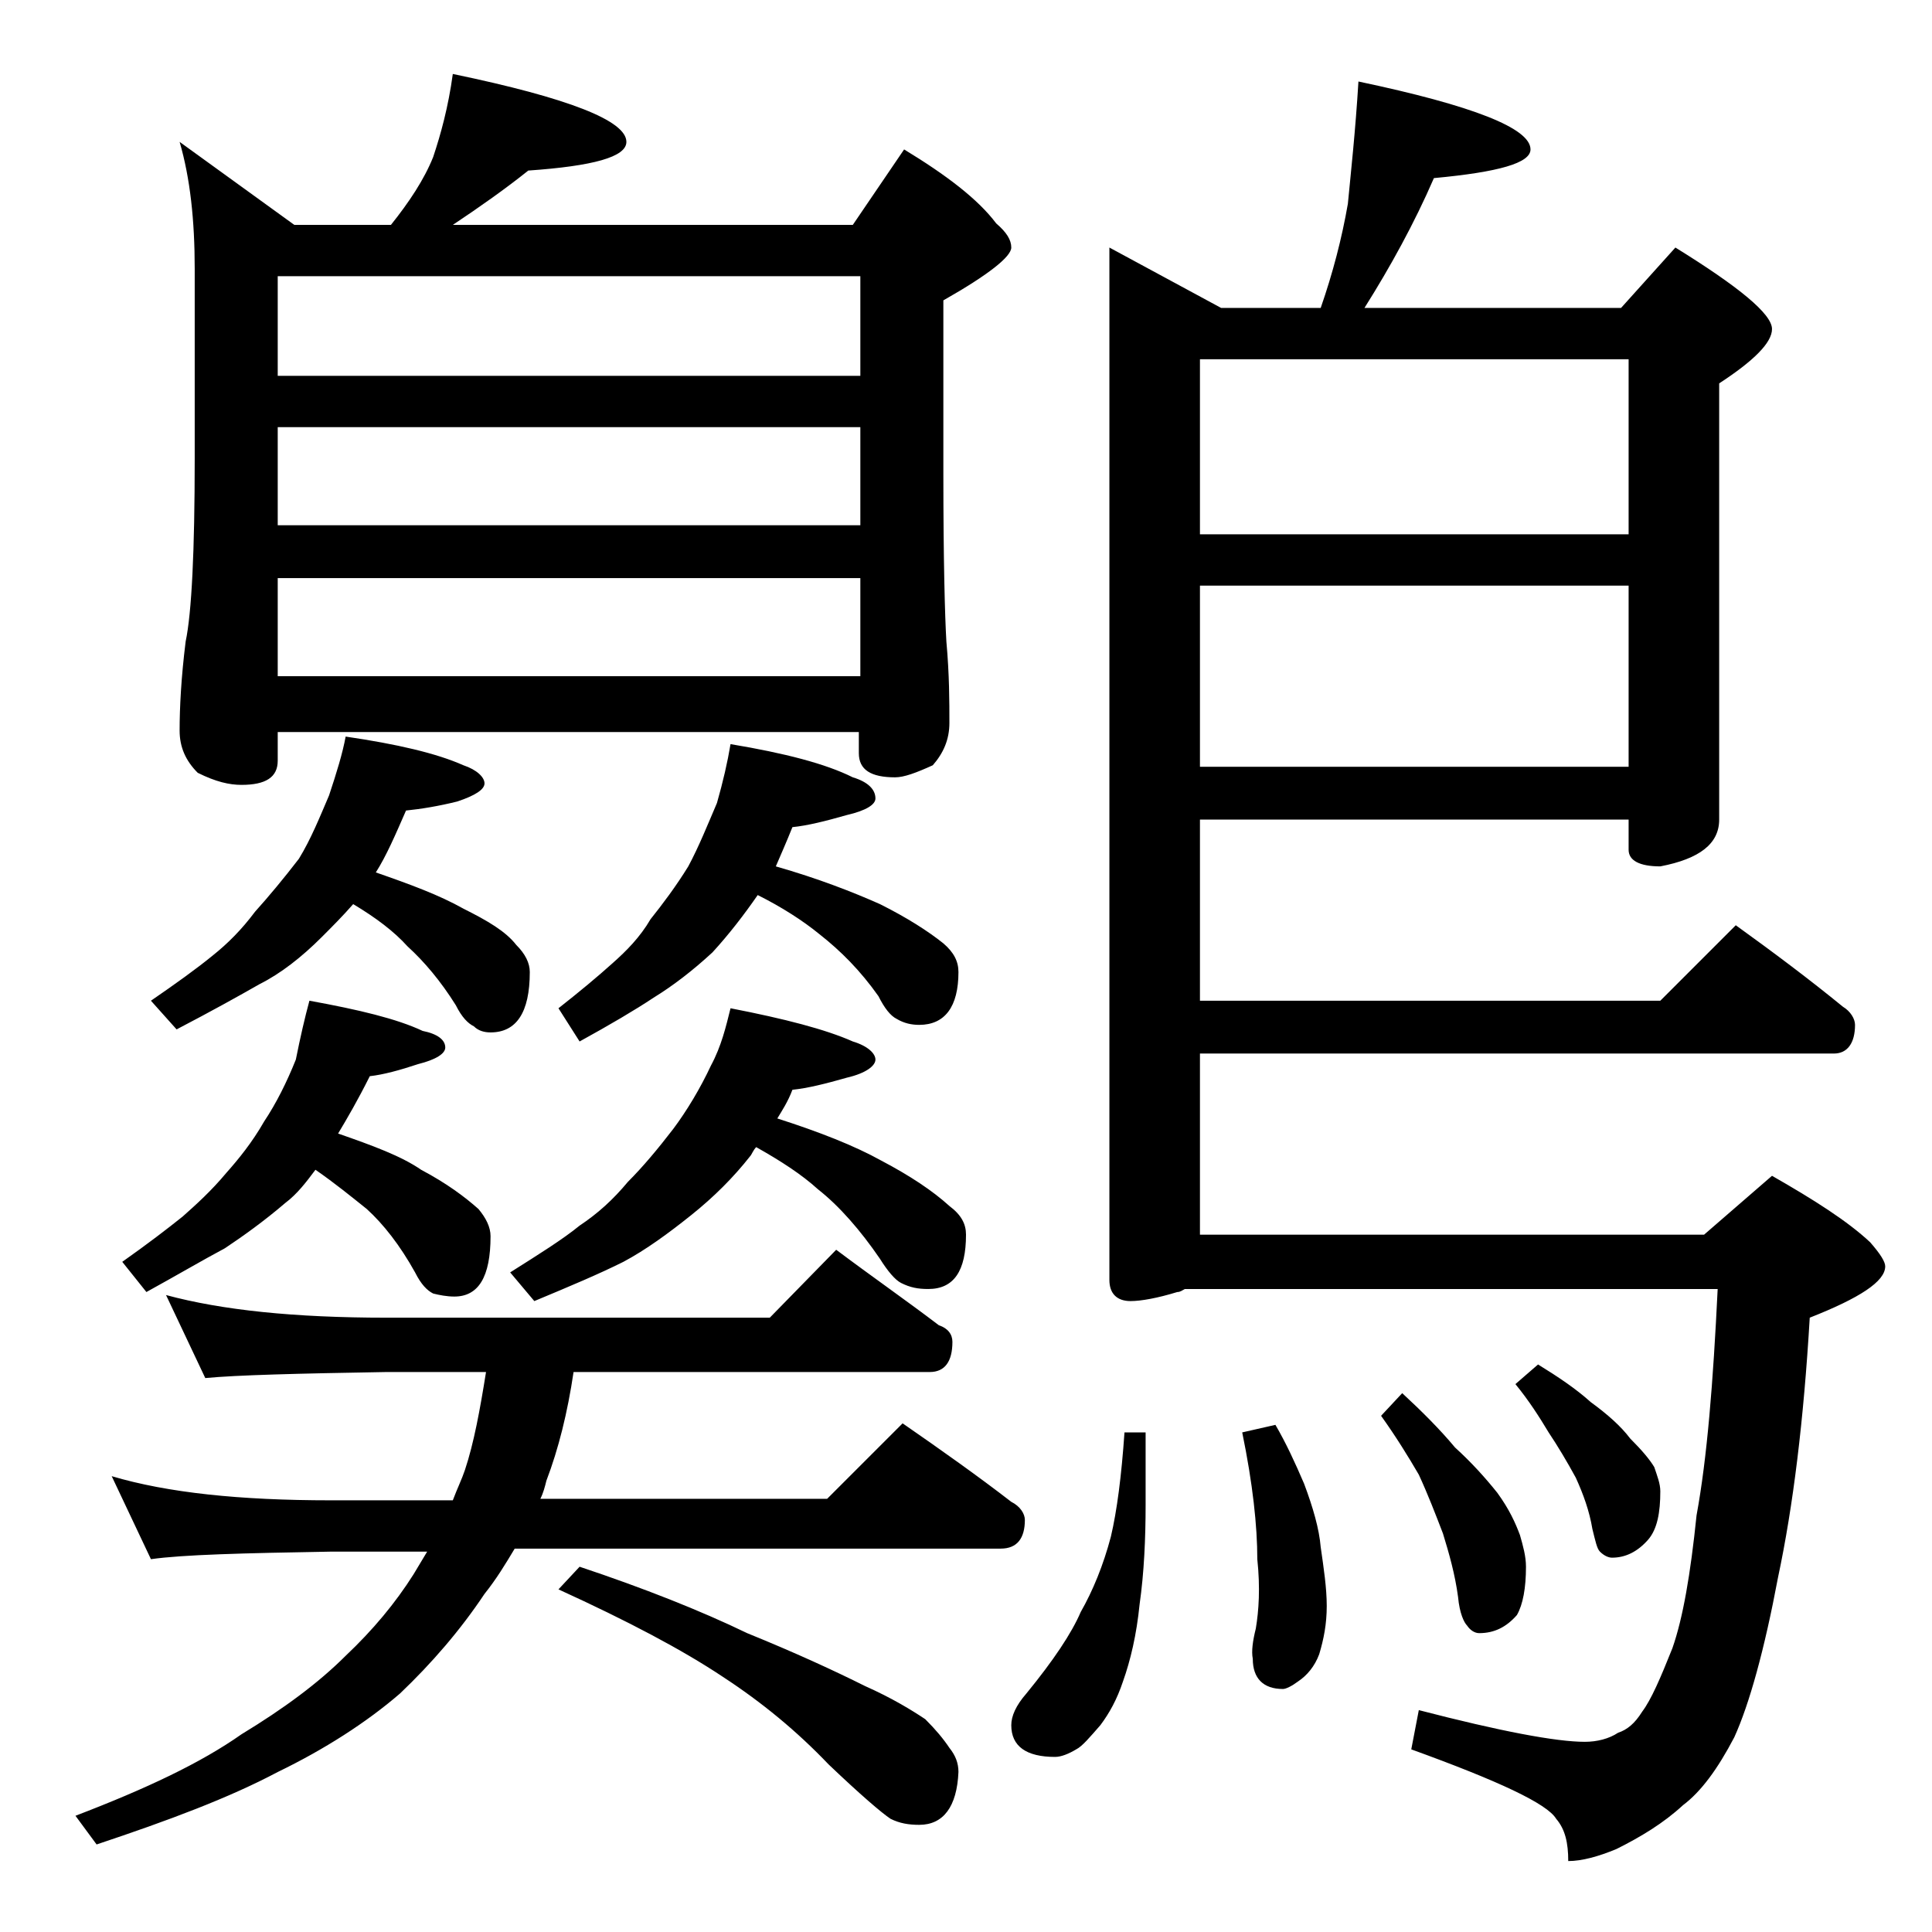 <?xml version="1.0" encoding="utf-8"?>
<!-- Generator: Adobe Illustrator 18.0.0, SVG Export Plug-In . SVG Version: 6.00 Build 0)  -->
<!DOCTYPE svg PUBLIC "-//W3C//DTD SVG 1.1//EN" "http://www.w3.org/Graphics/SVG/1.1/DTD/svg11.dtd">
<svg version="1.1" id="Layer_1" xmlns="http://www.w3.org/2000/svg" xmlns:xlink="http://www.w3.org/1999/xlink" x="0px" y="0px"
	 viewBox="0 0 128 128" enable-background="new 0 0 128 128" xml:space="preserve">
<path d="M7.4,97.8c3.7,1.1,8.5,1.6,14.5,1.6H30c0.3-0.8,0.6-1.4,0.8-2c0.6-1.8,1-4,1.4-6.5h-6.6c-5.9,0.1-9.9,0.2-12,0.4l-2.6-5.5
	c3.7,1,8.5,1.5,14.6,1.5H51l4.4-4.5c2.4,1.8,4.7,3.4,6.8,5c0.6,0.2,0.9,0.6,0.9,1.1c0,1.3-0.5,2-1.5,2H38c-0.4,2.7-1,5.1-1.8,7.2
	c-0.1,0.4-0.2,0.8-0.4,1.2h19l5-5c2.6,1.8,5,3.5,7.2,5.2c0.6,0.3,0.9,0.8,0.9,1.2c0,1.2-0.5,1.9-1.6,1.9H34.1c-0.6,1-1.2,2-2,3
	c-1.6,2.4-3.5,4.6-5.6,6.6c-2.2,1.9-5,3.7-8.1,5.2c-3.2,1.7-7.2,3.2-12,4.8L5,120.3c4.7-1.8,8.3-3.5,11-5.4c2.8-1.7,5.1-3.4,6.9-5.2
	c1.8-1.7,3.3-3.5,4.5-5.4c0.3-0.5,0.6-1,0.9-1.5h-6.4c-5.8,0.1-9.8,0.2-11.9,0.5L7.4,97.8z M20.5,66.3c3.3,0.6,5.8,1.2,7.5,2
	c1,0.2,1.5,0.6,1.5,1.1c0,0.4-0.6,0.8-1.8,1.1c-1.2,0.4-2.3,0.7-3.2,0.8c-0.8,1.6-1.5,2.8-2.1,3.8c2.3,0.8,4.2,1.5,5.5,2.4
	c1.7,0.9,2.9,1.8,3.8,2.6c0.5,0.6,0.8,1.2,0.8,1.8c0,2.7-0.8,4-2.4,4c-0.5,0-1-0.1-1.4-0.2c-0.4-0.2-0.8-0.6-1.2-1.4
	c-1-1.8-2.1-3.2-3.2-4.2c-1-0.8-2.1-1.7-3.4-2.6c-0.6,0.8-1.2,1.6-2,2.2c-1.4,1.2-2.8,2.2-4,3c-1.5,0.8-3.2,1.8-5.2,2.9l-1.6-2
	c1.7-1.2,3-2.2,4-3c0.9-0.8,1.9-1.7,2.9-2.9c0.8-0.9,1.7-2,2.5-3.4c0.8-1.2,1.5-2.6,2.1-4.1C19.9,68.7,20.2,67.4,20.5,66.3z
	 M22.9,48.8c3.4,0.5,6,1.1,7.8,1.9c0.9,0.3,1.4,0.8,1.4,1.2c0,0.4-0.6,0.8-1.8,1.2c-1.2,0.3-2.4,0.5-3.4,0.6c-0.7,1.6-1.3,3-2,4.1
	c2.3,0.8,4.2,1.5,5.8,2.4c1.6,0.8,2.8,1.5,3.5,2.4c0.6,0.6,0.9,1.2,0.9,1.8c0,2.7-0.9,4-2.6,4c-0.4,0-0.8-0.1-1.1-0.4
	c-0.4-0.2-0.8-0.6-1.2-1.4c-1-1.6-2.1-2.9-3.2-3.9c-0.9-1-2.1-1.9-3.6-2.8c-0.7,0.8-1.4,1.5-2.1,2.2c-1.3,1.3-2.7,2.4-4.1,3.1
	c-1.4,0.8-3.2,1.8-5.5,3L10,66.3c1.6-1.1,3-2.1,4.1-3c1-0.8,1.9-1.7,2.8-2.9c0.9-1,1.9-2.2,2.9-3.5c0.8-1.3,1.4-2.8,2-4.2
	C22.3,51.2,22.7,49.9,22.9,48.8z M30,4.9C37.7,6.5,41.5,8,41.5,9.4c0,1-2.2,1.6-6.5,1.9c-1.5,1.2-3.2,2.4-5,3.6h26.5l3.4-5
	c2.8,1.7,4.9,3.3,6.1,4.9c0.7,0.6,1,1.1,1,1.6c0,0.6-1.5,1.8-4.5,3.5v11.5c0,5.7,0.1,9.4,0.2,11.1c0.2,2.2,0.2,4,0.2,5.4
	c0,1.1-0.4,2-1.1,2.8c-1.1,0.5-1.9,0.8-2.5,0.8c-1.6,0-2.4-0.5-2.4-1.6v-1.4H18.4v1.9c0,1.1-0.8,1.6-2.4,1.6c-0.8,0-1.7-0.2-2.9-0.8
	c-0.8-0.8-1.2-1.7-1.2-2.8c0-1.5,0.1-3.5,0.4-5.9c0.4-1.9,0.6-6,0.6-12.1V17.8c0-3.2-0.3-6-1-8.4l7.6,5.5h6.4c1.2-1.5,2.2-3,2.8-4.5
	C29.2,8.9,29.7,7.1,30,4.9z M18.4,24.9H57v-6.6H18.4V24.9z M18.4,34.8H57v-6.5H18.4V34.8z M18.4,44.8H57v-6.5H18.4V44.8z M48.4,66.8
	c3.6,0.7,6.3,1.4,8.1,2.2c1,0.3,1.5,0.8,1.5,1.2s-0.6,0.9-1.9,1.2c-1.4,0.4-2.6,0.7-3.6,0.8c-0.3,0.8-0.7,1.4-1,1.9
	c2.8,0.9,5.1,1.8,6.9,2.8c1.9,1,3.4,2,4.5,3c0.8,0.6,1.1,1.2,1.1,1.9c0,2.4-0.8,3.6-2.5,3.6c-0.7,0-1.2-0.1-1.8-0.4
	c-0.4-0.2-0.9-0.8-1.4-1.6c-1.3-1.9-2.7-3.5-4.1-4.6c-1.1-1-2.5-1.9-4.1-2.8c-0.2,0.2-0.3,0.5-0.4,0.6c-1.1,1.4-2.4,2.7-3.9,3.9
	c-1.5,1.2-3,2.3-4.5,3.1c-1.6,0.8-3.5,1.6-5.9,2.6l-1.6-1.9c1.9-1.2,3.5-2.2,4.6-3.1c1.2-0.8,2.2-1.7,3.2-2.9c1-1,2-2.2,3-3.5
	c0.9-1.2,1.8-2.7,2.5-4.2C47.8,69.3,48.1,68,48.4,66.8z M48.4,49.3c3.6,0.6,6.3,1.3,8.1,2.2c1,0.3,1.5,0.8,1.5,1.4
	c0,0.4-0.6,0.8-1.9,1.1c-1.4,0.4-2.6,0.7-3.6,0.8c-0.4,1-0.8,1.9-1.1,2.6c2.8,0.8,5.1,1.7,6.9,2.5c1.8,0.9,3.2,1.8,4.2,2.6
	c0.7,0.6,1,1.2,1,1.9c0,2.3-0.9,3.5-2.6,3.5c-0.5,0-1-0.1-1.5-0.4c-0.4-0.2-0.8-0.7-1.2-1.5c-1.2-1.7-2.5-3-3.9-4.1
	c-1.1-0.9-2.5-1.8-4.1-2.6c-0.9,1.3-1.9,2.6-3,3.8c-1.3,1.2-2.6,2.2-3.9,3c-1.2,0.8-2.9,1.8-4.9,2.9L37,66.8c1.4-1.1,2.6-2.1,3.6-3
	c0.9-0.8,1.8-1.7,2.5-2.9c0.8-1,1.7-2.2,2.5-3.5c0.7-1.3,1.3-2.8,1.9-4.2C47.9,51.8,48.2,50.5,48.4,49.3z M38.4,103.8
	c4.2,1.4,8,2.9,11.1,4.4c3.2,1.3,5.8,2.5,7.8,3.5c1.8,0.8,3.1,1.6,4,2.2c0.7,0.7,1.2,1.3,1.6,1.9c0.4,0.5,0.6,1,0.6,1.6
	c-0.1,2.3-1,3.5-2.6,3.5c-0.7,0-1.3-0.1-1.9-0.4c-0.6-0.4-2-1.6-4.1-3.6c-2.1-2.2-4.4-4.1-7-5.8c-2.7-1.8-6.3-3.7-10.9-5.8
	L38.4,103.8z M74.5,94.9h1.4v4.8c0,2.2-0.1,4.5-0.4,6.6c-0.2,2-0.6,3.7-1.1,5.1c-0.4,1.2-0.9,2.1-1.5,2.9c-0.7,0.8-1.2,1.4-1.6,1.6
	c-0.5,0.3-1,0.5-1.4,0.5c-1.9,0-2.9-0.7-2.9-2.1c0-0.6,0.3-1.3,1-2.1c1.8-2.2,3-4,3.6-5.4c0.8-1.4,1.5-3.1,2-5
	C74,100.1,74.3,97.8,74.5,94.9z M90,5.4c7.6,1.6,11.4,3.1,11.4,4.5c0,0.9-2.1,1.5-6.4,1.9c-1.3,3-2.9,5.9-4.6,8.6h17l3.6-4
	c4.2,2.6,6.4,4.4,6.4,5.4c0,0.9-1.2,2.1-3.5,3.6v28.9c0,1.6-1.3,2.6-3.9,3.1c-1.4,0-2.1-0.4-2.1-1.1v-2H79.5v12H110l5-5
	c2.5,1.8,4.9,3.6,7.1,5.4c0.5,0.3,0.8,0.8,0.8,1.2c0,1.2-0.5,1.9-1.4,1.9h-42v12h33.4l4.5-3.9c2.8,1.6,5,3,6.5,4.4
	c0.7,0.8,1,1.3,1,1.6c0,1-1.7,2.1-5,3.4c-0.4,6.8-1.1,12.5-2.1,17.2c-0.9,4.8-1.9,8.4-2.9,10.6c-1.1,2.1-2.2,3.6-3.4,4.5
	c-1.3,1.2-2.8,2.1-4.4,2.9c-1.2,0.5-2.3,0.8-3.2,0.8c0-1.2-0.2-2.1-0.8-2.8c-0.6-1-3.8-2.5-9.6-4.6l0.5-2.6c5.4,1.4,9.1,2.1,11,2.1
	c0.8,0,1.6-0.2,2.2-0.6c0.6-0.2,1.1-0.6,1.6-1.4c0.6-0.8,1.2-2.2,2-4.2c0.7-2,1.2-4.9,1.6-8.8c0.7-3.8,1.1-8.8,1.4-15H78.5
	c-0.2,0.1-0.3,0.2-0.5,0.2c-1.3,0.4-2.4,0.6-3.1,0.6c-0.9,0-1.4-0.5-1.4-1.4V16.4l7.4,4h6.6c0.8-2.3,1.4-4.6,1.8-6.9
	C89.5,11.4,89.8,8.7,90,5.4z M79.5,35.4h28.4V23.8H79.5V35.4z M79.5,50.8h28.4v-12H79.5V50.8z M84.5,94.4c0.7,1.2,1.3,2.5,1.9,3.9
	c0.6,1.6,1,3,1.1,4.2c0.2,1.4,0.4,2.7,0.4,3.9c0,1.2-0.2,2.2-0.5,3.2c-0.3,0.8-0.8,1.4-1.4,1.8c-0.4,0.3-0.8,0.5-1,0.5
	c-1.3,0-2-0.7-2-2c-0.1-0.5,0-1.2,0.2-2c0.2-1.2,0.3-2.7,0.1-4.6c0-2.2-0.3-5-1-8.4L84.5,94.4z M92.9,92.3c1.3,1.2,2.5,2.4,3.5,3.6
	c1.1,1,2,2,2.8,3c0.8,1.1,1.2,2,1.5,2.8c0.2,0.7,0.4,1.4,0.4,2.1c0,1.4-0.2,2.5-0.6,3.2c-0.7,0.8-1.5,1.2-2.5,1.2
	c-0.3,0-0.6-0.2-0.8-0.5c-0.2-0.2-0.5-0.8-0.6-1.9c-0.2-1.5-0.6-2.9-1-4.2c-0.5-1.3-1-2.6-1.6-3.9c-0.7-1.2-1.5-2.5-2.5-3.9
	L92.9,92.3z M101.9,90.4c1.3,0.8,2.5,1.6,3.5,2.5c1.1,0.8,2,1.6,2.6,2.4c0.8,0.8,1.3,1.4,1.6,1.9c0.2,0.6,0.4,1.1,0.4,1.6
	c0,1.4-0.2,2.5-0.8,3.2c-0.7,0.8-1.5,1.2-2.4,1.2c-0.2,0-0.5-0.1-0.8-0.4c-0.2-0.2-0.3-0.7-0.5-1.5c-0.2-1.2-0.6-2.3-1.1-3.4
	c-0.6-1.1-1.2-2.1-1.8-3c-0.6-1-1.3-2.1-2.2-3.2L101.9,90.4z"/>
</svg>
